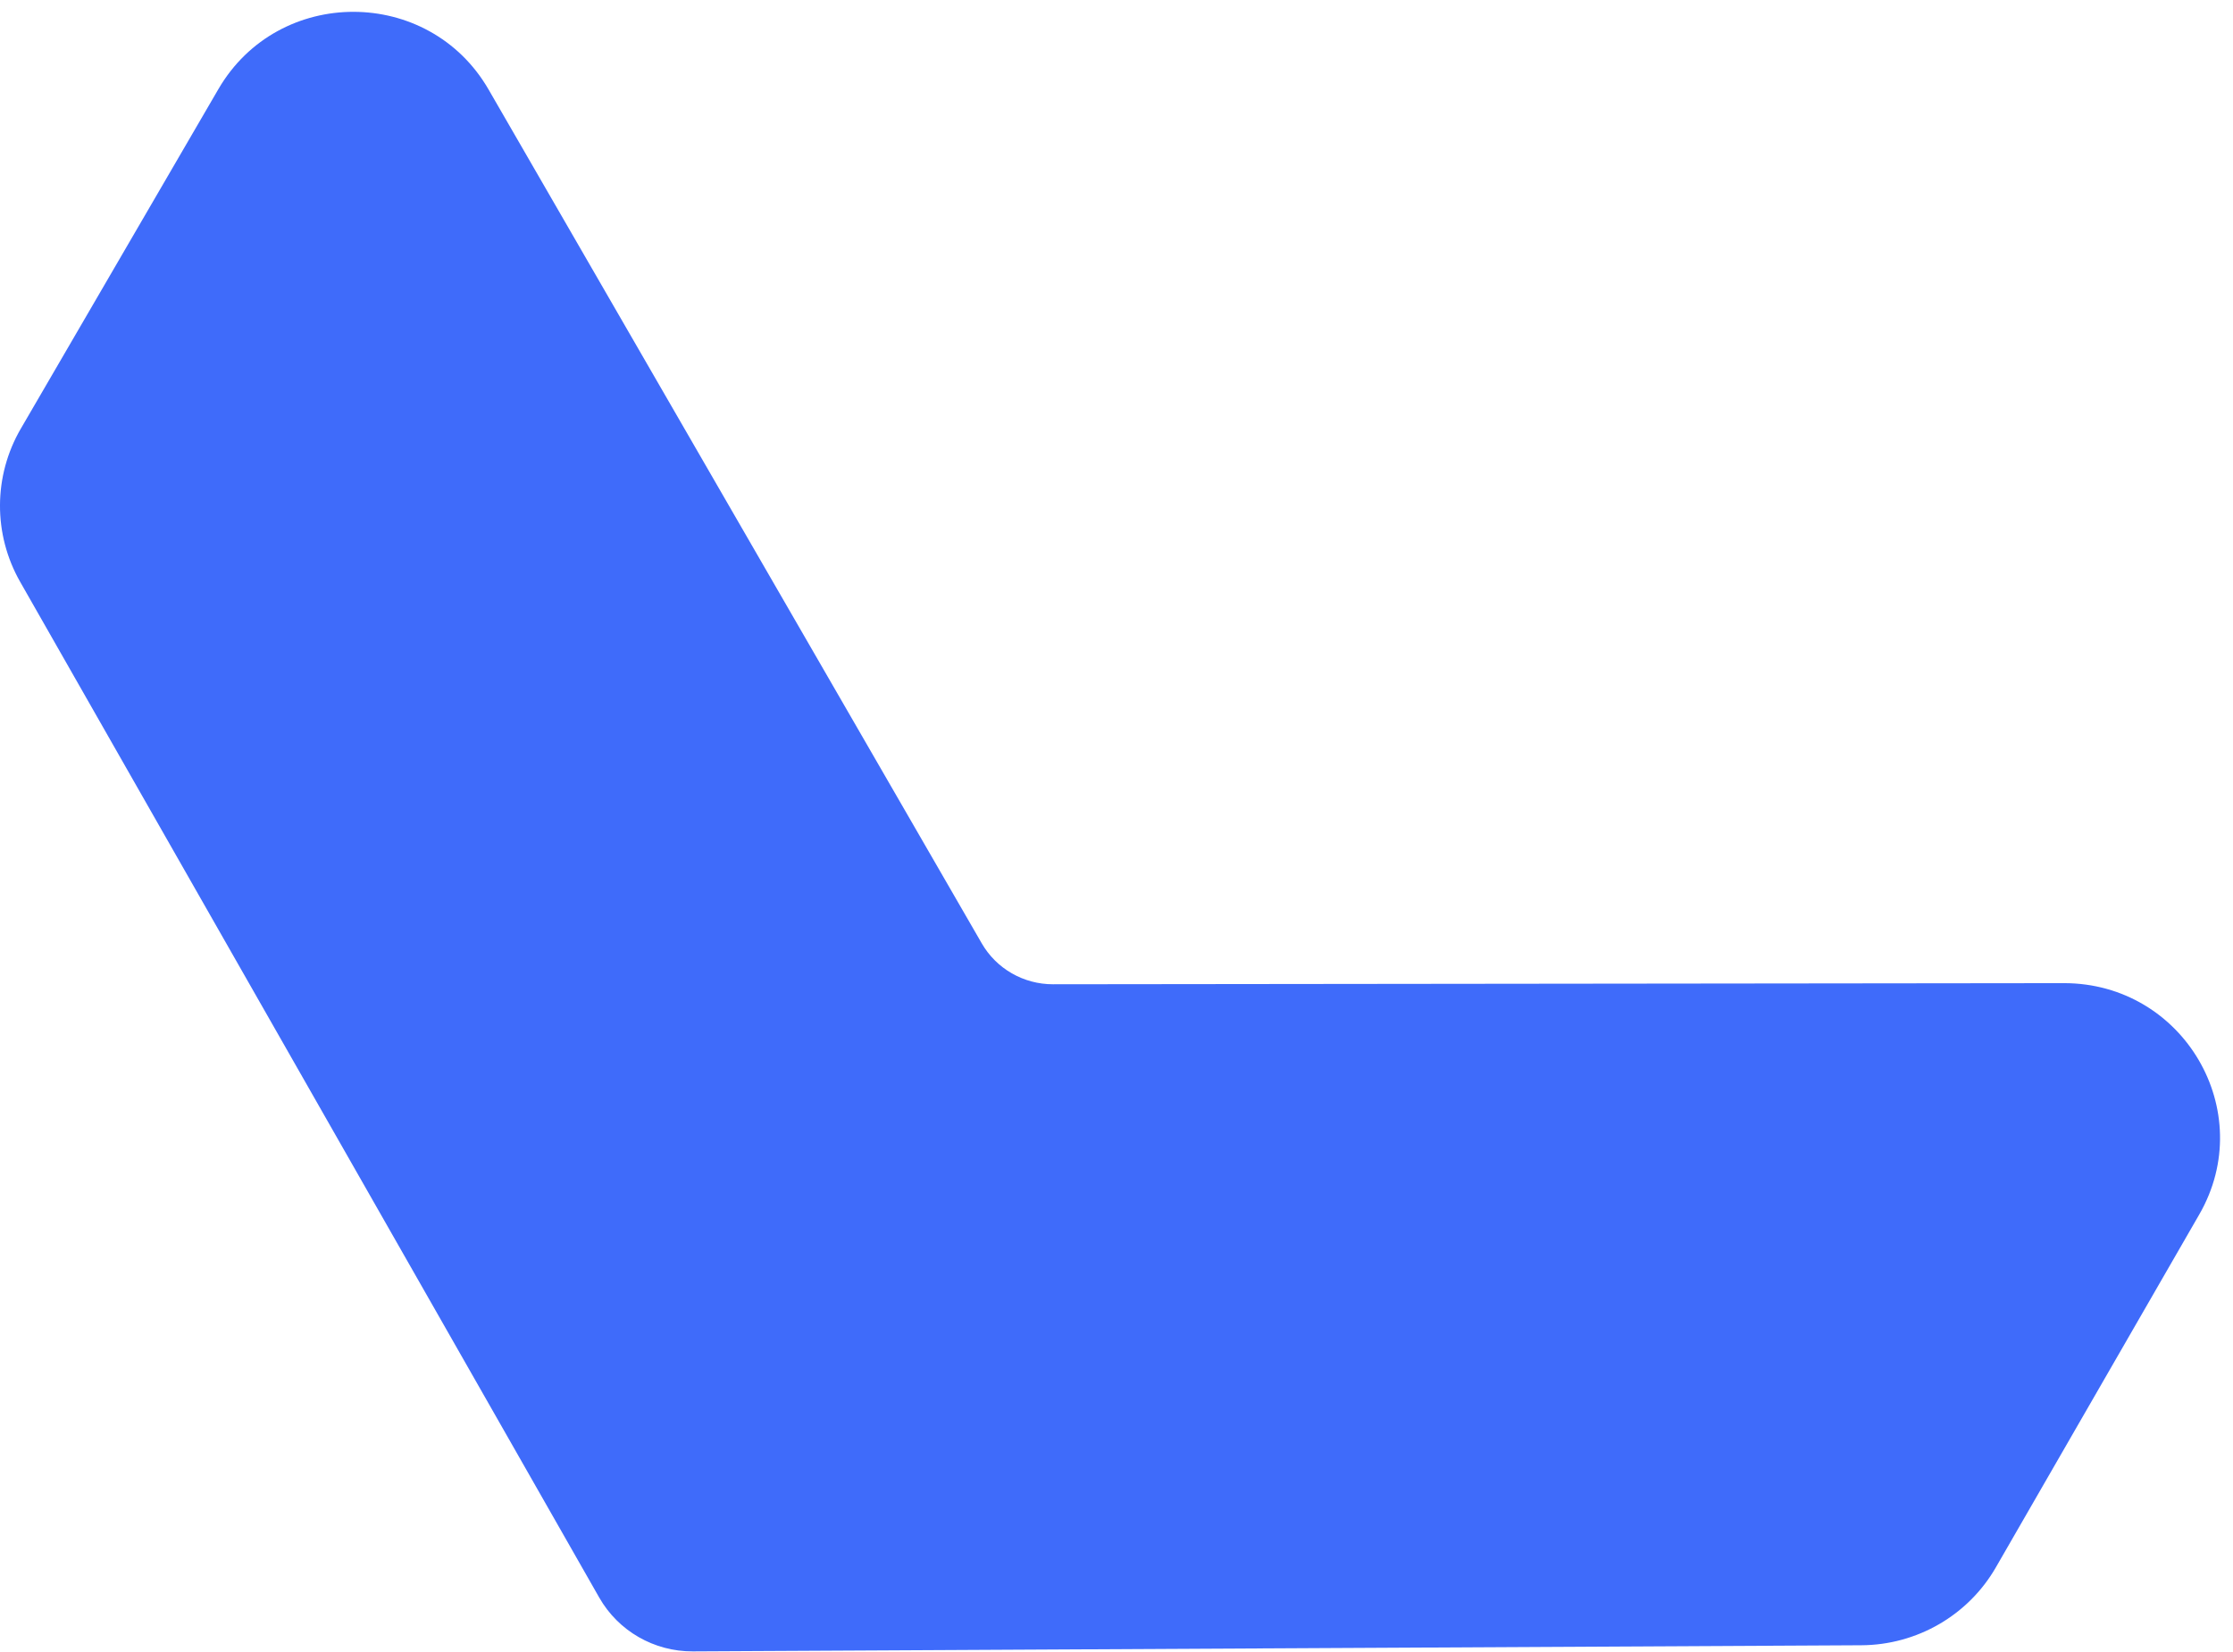 <?xml version="1.0" encoding="UTF-8"?> <svg xmlns="http://www.w3.org/2000/svg" width="150" height="111" viewBox="0 0 150 111" fill="none"> <path d="M1.402 28.796L14.669 5.99C18.706 -0.949 28.808 -0.934 32.822 6.019L65.949 63.386C66.93 65.088 68.757 66.136 70.733 66.134L138.633 66.059C146.679 66.05 151.727 74.673 147.733 81.604L134.069 105.316C132.215 108.534 128.771 110.528 125.034 110.547L46.541 110.959C43.938 110.972 41.532 109.589 40.251 107.339L1.357 39.1C-0.468 35.9 -0.452 31.98 1.402 28.794V28.796Z" fill="#3F6BFA"></path> </svg> 
